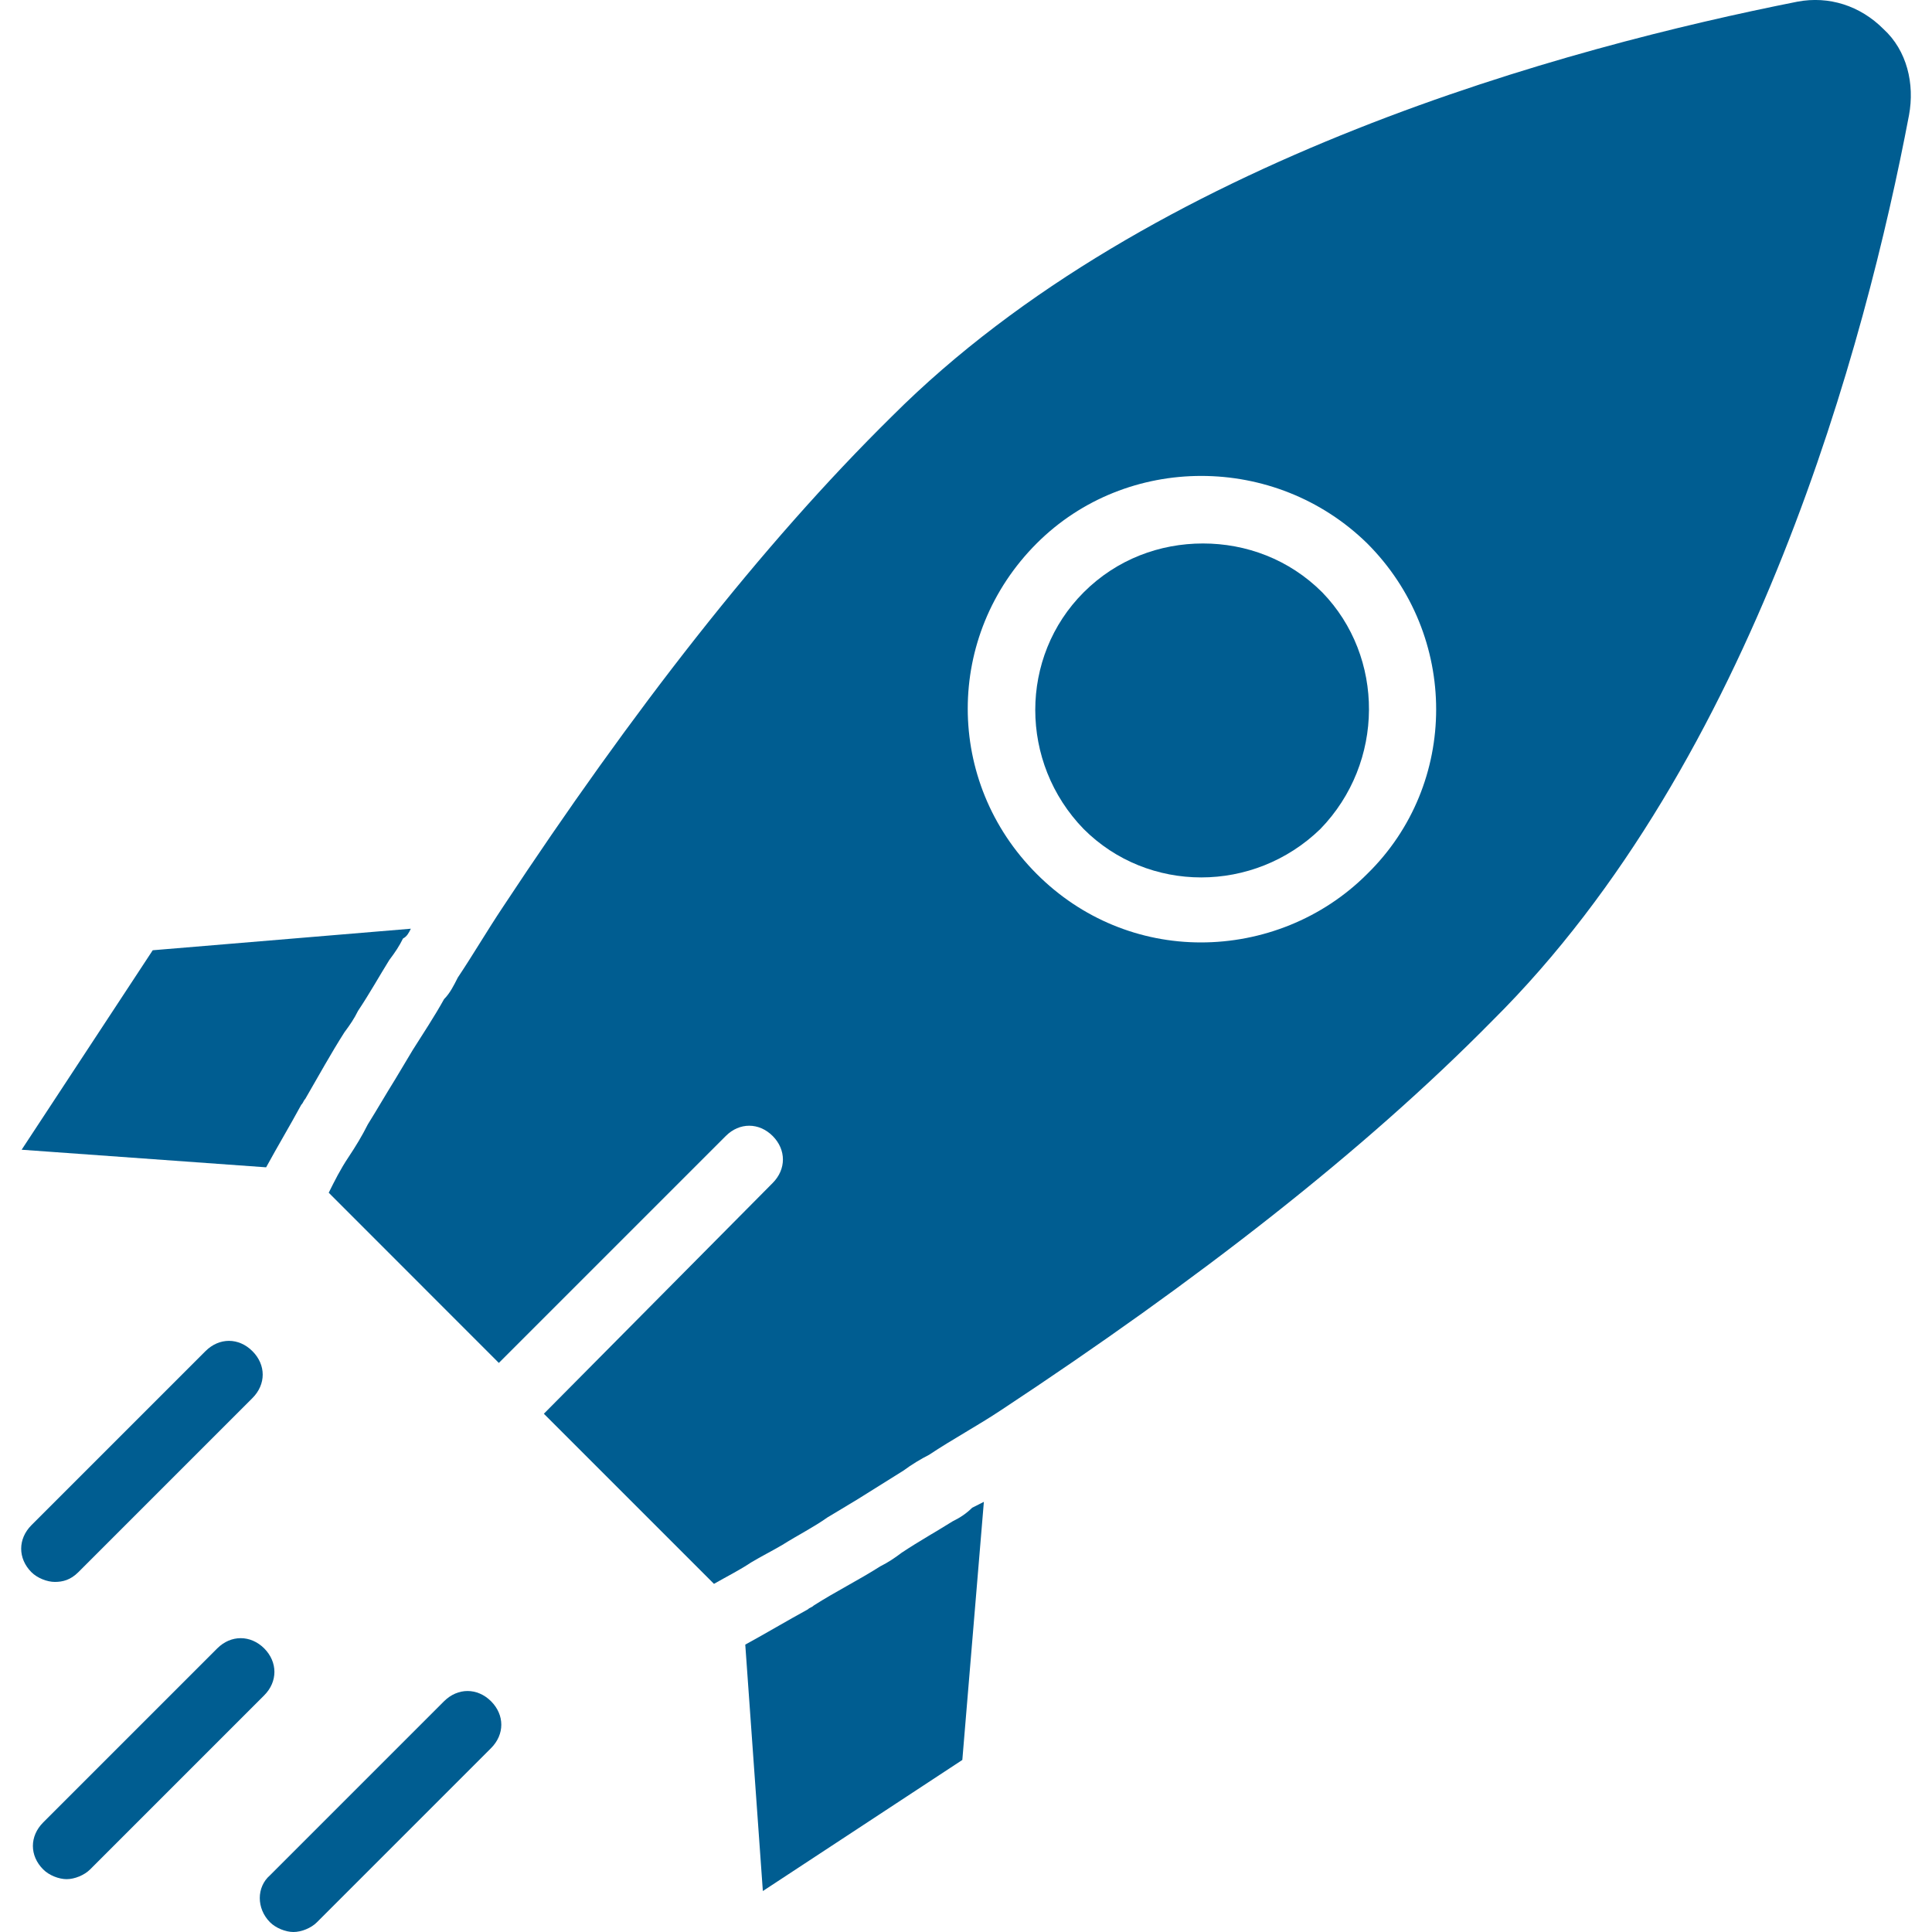 <svg width="20" height="20" viewBox="0 0 20 20" fill="none" xmlns="http://www.w3.org/2000/svg">
<rect x="0" y="0" width="20" height="20" fill="#333333" stroke="none"/>
<g clip-path="url(#clip0_3189_12279)">
<rect width="20" height="20" fill="white"/>
<path d="M10.185 15.547L9.962 18.219L7.897 19.576L7.715 17.025C7.938 16.903 8.14 16.782 8.363 16.66C8.383 16.64 8.404 16.64 8.424 16.62C8.646 16.478 8.889 16.357 9.112 16.215C9.193 16.174 9.254 16.134 9.335 16.073C9.517 15.952 9.699 15.851 9.861 15.749C9.942 15.709 10.003 15.668 10.064 15.608C10.104 15.587 10.145 15.567 10.185 15.547Z" fill="#005D91"/>
<path d="M4.253 9.614C4.233 9.655 4.213 9.695 4.172 9.715C4.132 9.796 4.091 9.857 4.03 9.938C3.929 10.1 3.828 10.282 3.706 10.465C3.666 10.546 3.625 10.606 3.565 10.687C3.423 10.91 3.301 11.133 3.16 11.376C3.14 11.396 3.14 11.416 3.119 11.436C2.998 11.659 2.876 11.862 2.755 12.084L0.224 11.902L1.581 9.837L4.253 9.614Z" fill="#005D91"/>
<path d="M19.498 0.301C19.256 0.058 18.932 -0.044 18.608 0.017C16.259 0.483 11.906 1.637 9.234 4.309C7.877 5.646 6.541 7.367 5.205 9.391C5.043 9.634 4.901 9.877 4.739 10.12C4.698 10.201 4.658 10.282 4.597 10.343C4.496 10.525 4.375 10.707 4.273 10.869C4.213 10.97 4.152 11.072 4.091 11.173C3.99 11.335 3.909 11.477 3.808 11.639C3.747 11.76 3.686 11.861 3.605 11.983C3.524 12.104 3.463 12.226 3.403 12.347L5.164 14.109L7.513 11.76C7.654 11.618 7.857 11.618 7.999 11.76C8.14 11.902 8.14 12.104 7.999 12.246L5.63 14.635L7.391 16.396C7.533 16.315 7.654 16.255 7.776 16.174C7.877 16.113 7.999 16.052 8.1 15.992C8.262 15.89 8.424 15.809 8.566 15.708C8.667 15.647 8.768 15.587 8.869 15.526C9.031 15.425 9.193 15.323 9.355 15.222C9.436 15.161 9.537 15.101 9.618 15.06C9.861 14.898 10.124 14.757 10.367 14.595C12.392 13.258 14.113 11.922 15.449 10.566C18.162 7.873 19.316 3.54 19.762 1.192C19.822 0.868 19.741 0.523 19.498 0.301ZM14.153 9.047C13.688 9.513 13.06 9.756 12.432 9.756C11.805 9.756 11.197 9.513 10.732 9.047C9.78 8.095 9.78 6.577 10.732 5.625C11.663 4.694 13.202 4.694 14.153 5.625C15.105 6.577 15.105 8.116 14.153 9.047Z" fill="#005D91"/>
<path d="M13.668 8.582C12.979 9.25 11.886 9.25 11.218 8.582C10.55 7.894 10.55 6.8 11.218 6.132C11.562 5.788 12.007 5.626 12.453 5.626C12.898 5.626 13.344 5.788 13.688 6.132C14.336 6.8 14.336 7.894 13.668 8.582Z" fill="#005D91"/>
<path d="M0.811 16.275L2.613 14.473C2.755 14.331 2.755 14.129 2.613 13.987C2.471 13.845 2.269 13.845 2.127 13.987L0.325 15.789C0.184 15.931 0.184 16.133 0.325 16.275C0.386 16.336 0.487 16.376 0.568 16.376C0.649 16.376 0.73 16.356 0.811 16.275Z" fill="#005D91"/>
<path d="M0.69 19.453C0.771 19.453 0.872 19.413 0.933 19.352L2.735 17.55C2.876 17.409 2.876 17.206 2.735 17.064C2.593 16.923 2.39 16.923 2.249 17.064L0.447 18.866C0.305 19.008 0.305 19.21 0.447 19.352C0.507 19.413 0.609 19.453 0.69 19.453Z" fill="#005D91"/>
<path d="M2.795 19.899C2.856 19.96 2.957 20 3.038 20C3.119 20 3.221 19.96 3.281 19.899L5.083 18.097C5.225 17.955 5.225 17.753 5.083 17.611C4.941 17.47 4.739 17.47 4.597 17.611L2.795 19.413C2.654 19.535 2.654 19.757 2.795 19.899Z" fill="#005D91"/>
</g>
<defs>
<clipPath id="clip0_3189_12279">
<rect width="20" height="20" fill="white"/>
</clipPath>
</defs>
</svg>
